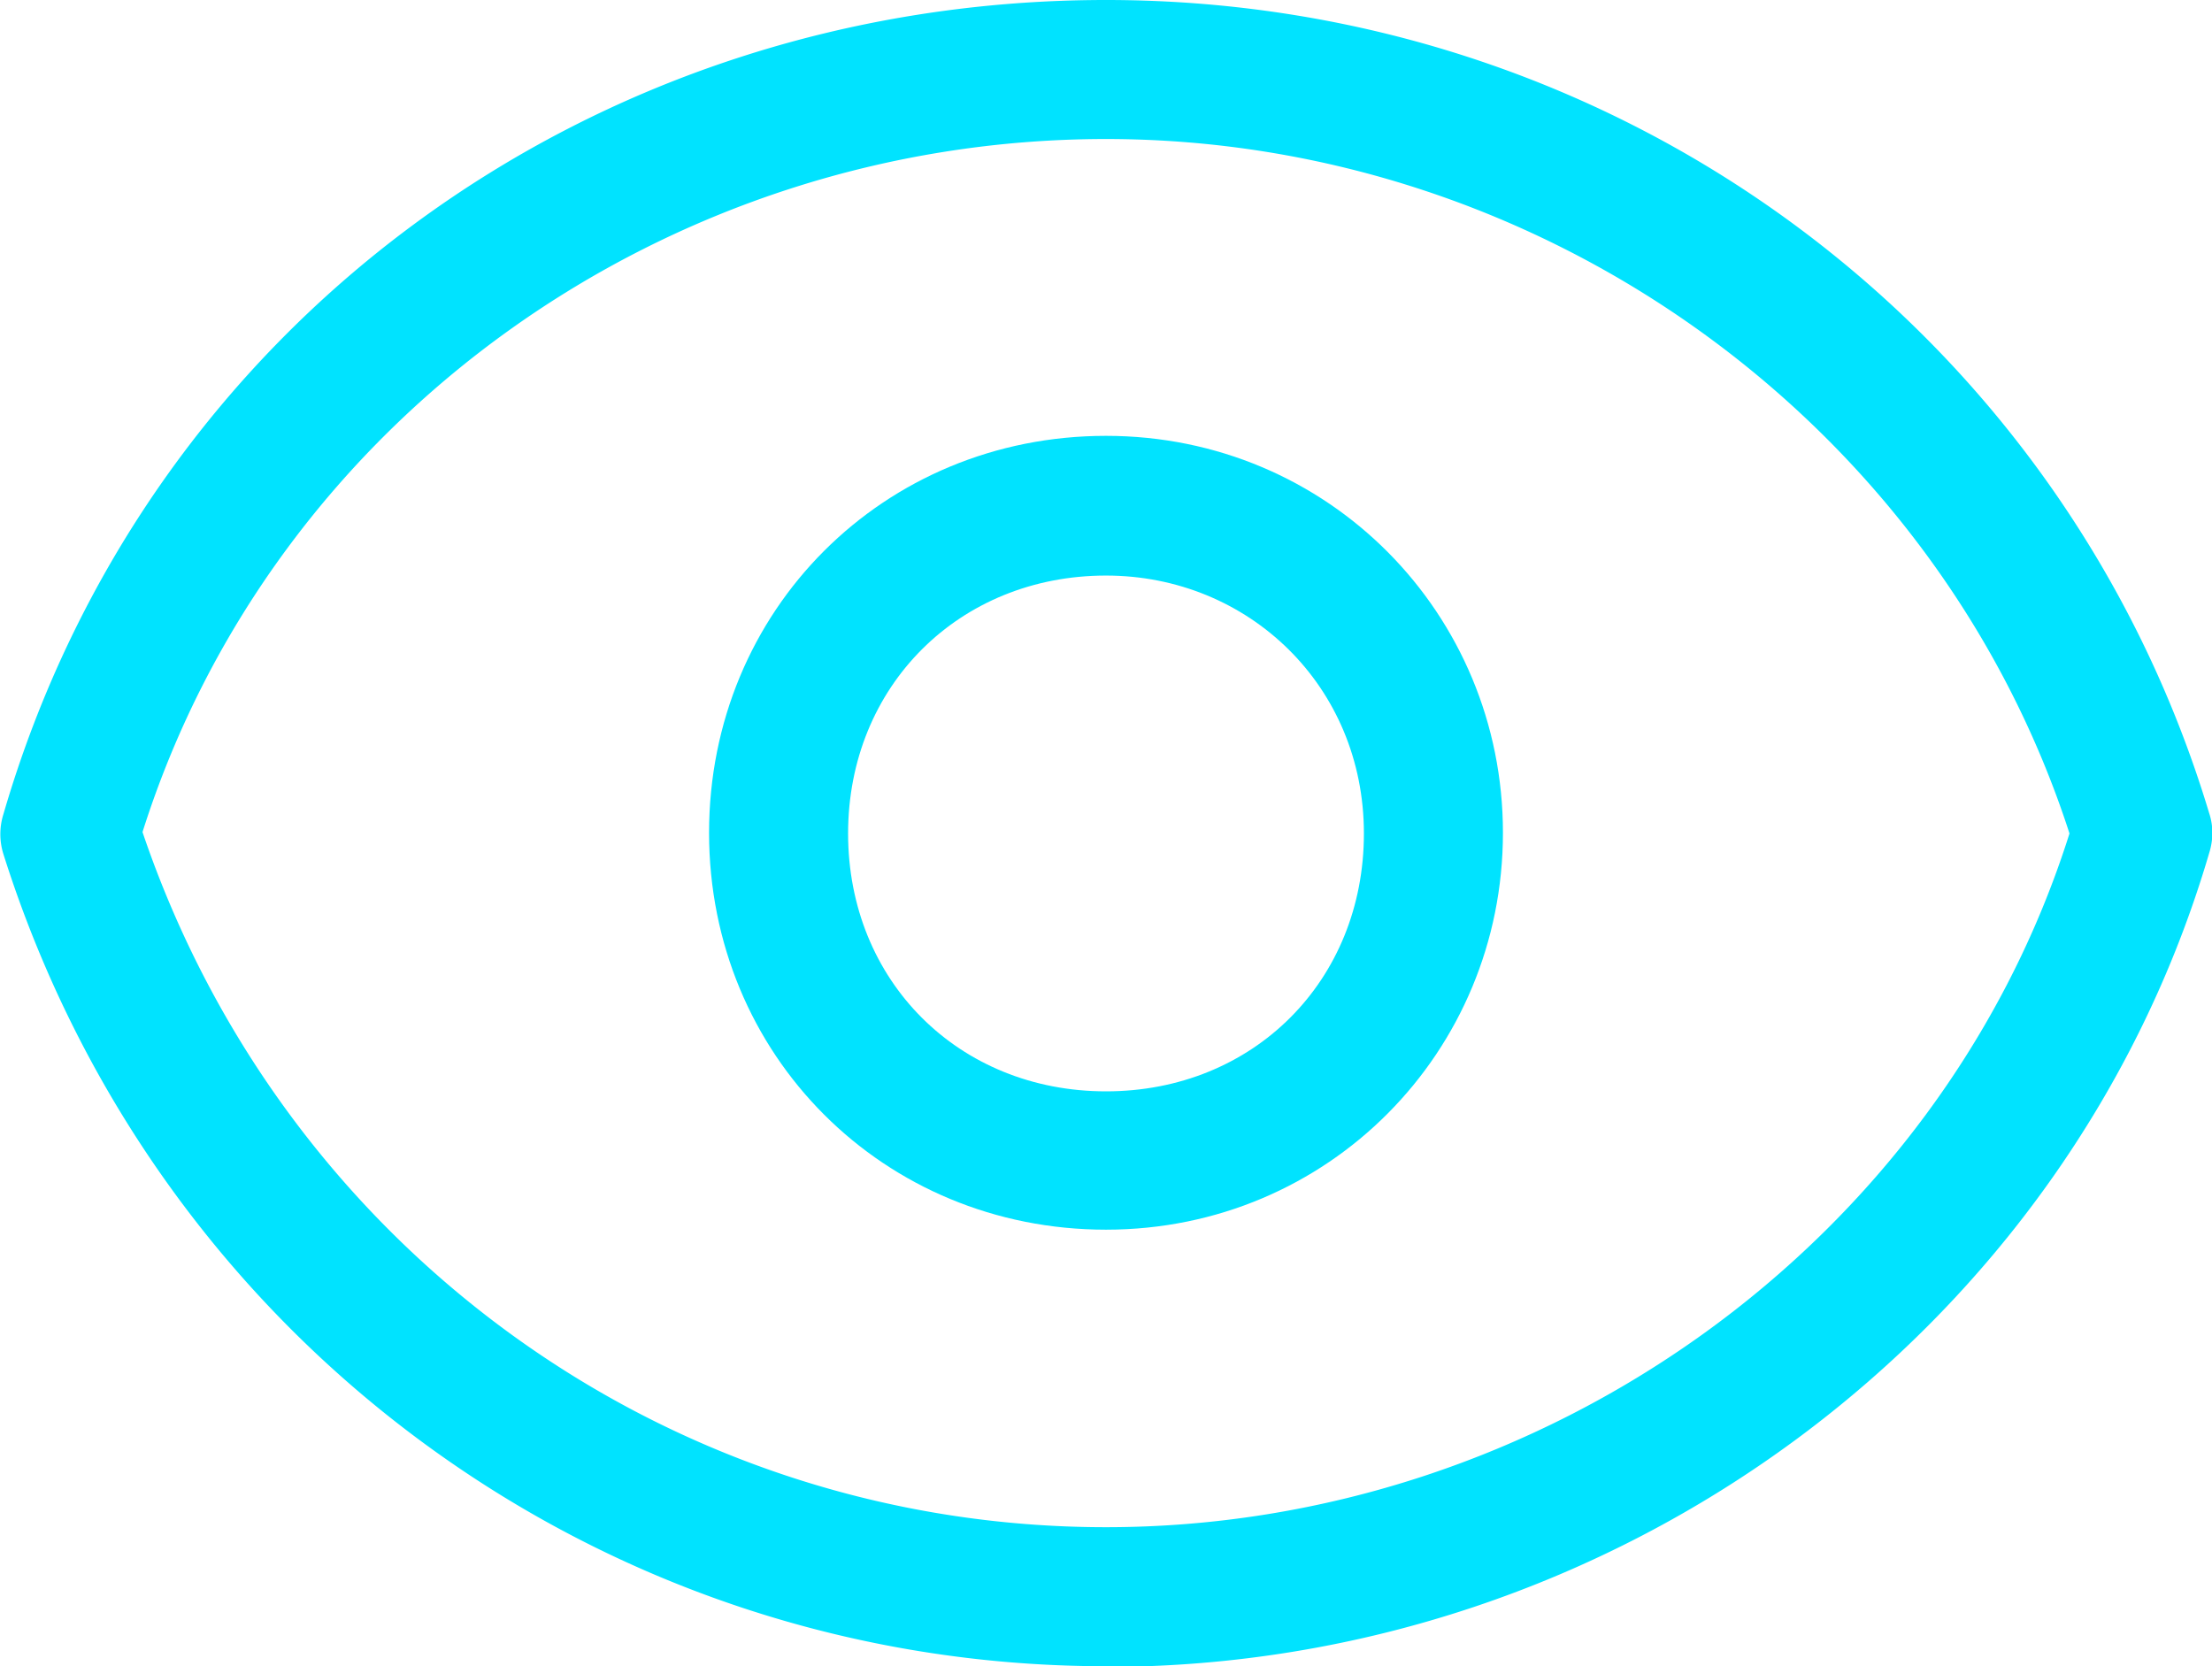 <svg xmlns="http://www.w3.org/2000/svg" id="uuid-f5329968-efea-4eda-8dd2-8a3d3d4e290d" viewBox="0 0 31.82 23.97"><defs><style>.uuid-a63c1e3b-65ec-4611-9176-c3bcc4aff2c3{fill:#00e3ff}</style></defs><g id="uuid-9a271f33-583b-40b2-8e7f-be069ce4778b"><path d="M15.91 17.69c-3.2 0-5.71-2.51-5.71-5.71s2.51-5.71 5.71-5.71 5.71 2.56 5.71 5.71-2.51 5.71-5.71 5.71Zm0-9.41c-2.11 0-3.71 1.59-3.71 3.71s1.59 3.71 3.71 3.71 3.71-1.59 3.71-3.71-1.66-3.71-3.71-3.71Z" class="uuid-a63c1e3b-65ec-4611-9176-c3bcc4aff2c3"/><path d="M15.91 23.97c-7.27 0-13.65-4.69-15.86-11.68a.957.957 0 0 1 0-.58C2.09 4.7 8.47 0 15.91 0s13.8 4.81 15.87 11.7c.06.18.06.38 0 .57-2.02 6.89-8.54 11.71-15.87 11.71Zm-13.86-12c2.03 5.99 7.57 10 13.86 10s12-4.09 13.86-9.98C27.86 6.09 22.2 2 15.91 2S3.94 6 2.05 11.97Z" class="uuid-a63c1e3b-65ec-4611-9176-c3bcc4aff2c3"/></g></svg>